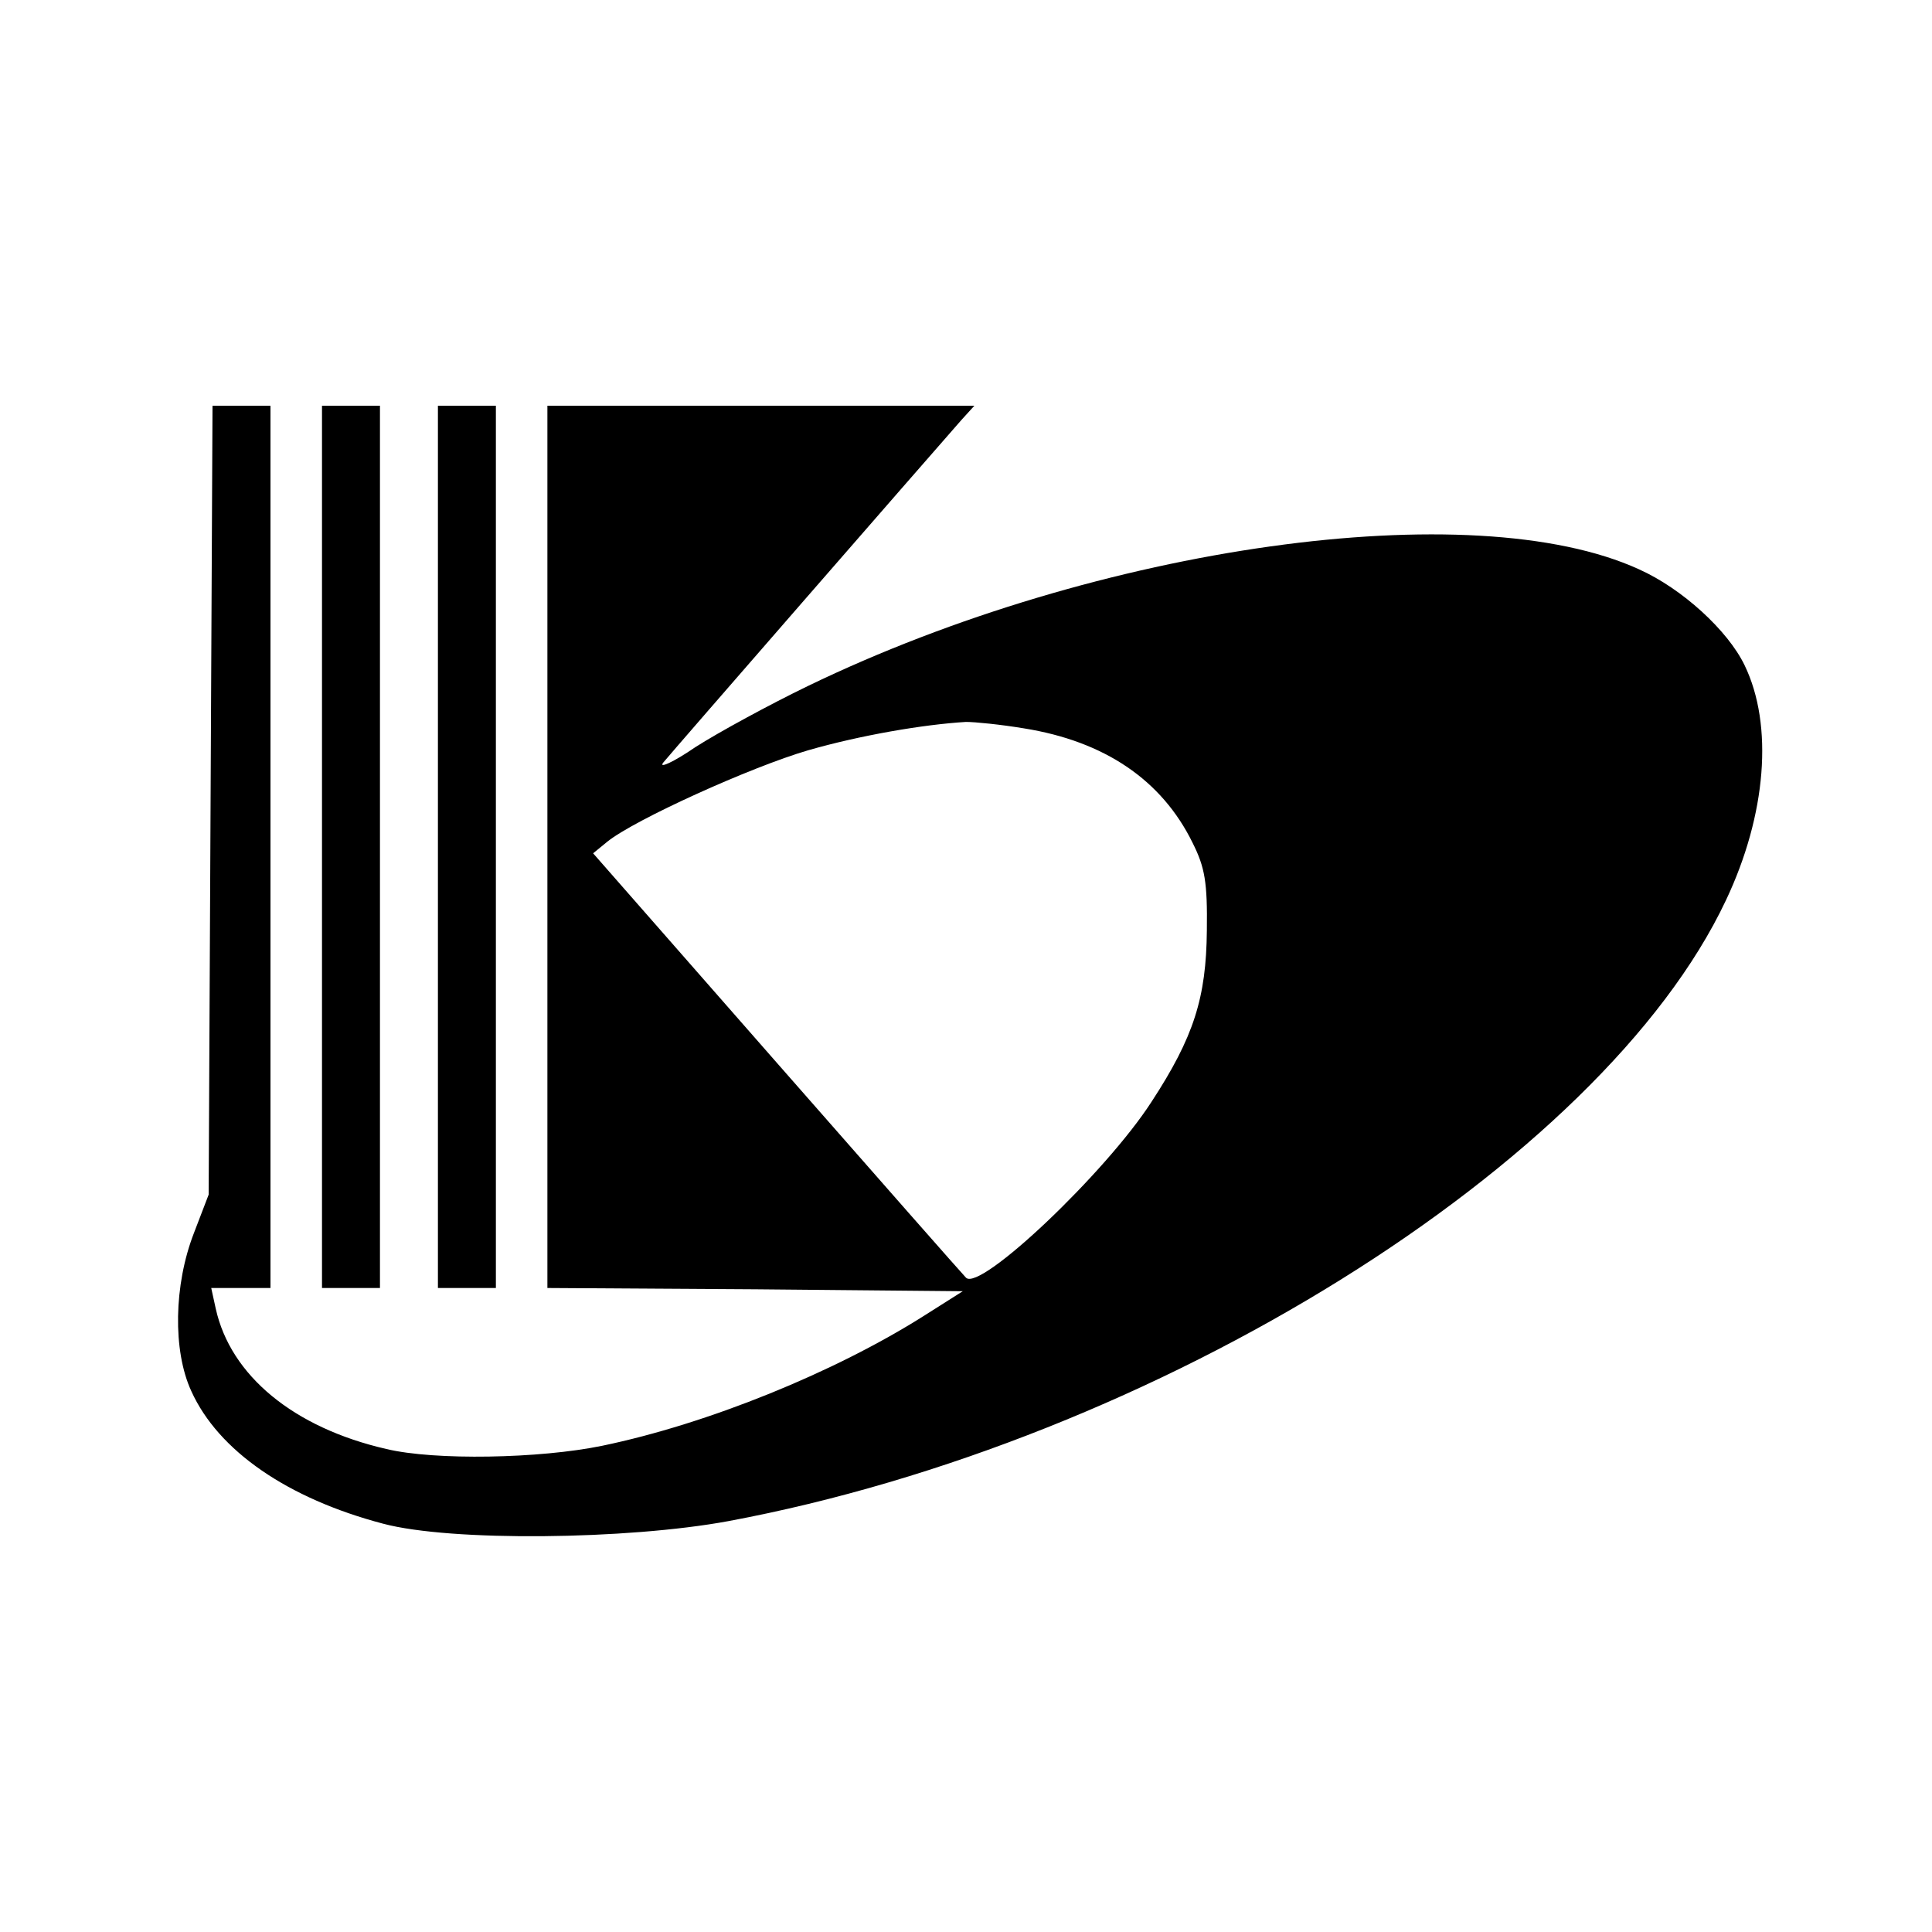 <?xml version="1.0" standalone="no"?>
<!DOCTYPE svg PUBLIC "-//W3C//DTD SVG 20010904//EN"
 "http://www.w3.org/TR/2001/REC-SVG-20010904/DTD/svg10.dtd">
<svg version="1.0" xmlns="http://www.w3.org/2000/svg"
 width="300pt" height="300pt" viewBox="0 0 300 300"
 preserveAspectRatio="xMidYMid meet">
<g transform="translate(0,300) scale(0.1,-0.1)"
fill="#000000" stroke="none">
<path d="M327 1758 l-3 -613 -23 -60 c-31 -80 -33 -182 -4 -245 42 -93 150
-167 298 -206 105 -28 379 -25 536 4 664 124 1356 555 1549 964 63 133 74 272
29 365 -26 54 -97 119 -164 149 -258 118 -839 37 -1290 -181 -60 -29 -139 -72
-175 -95 -35 -24 -58 -34 -50 -24 13 16 405 466 463 532 l20 22 -331 0 -332 0
0 -685 0 -685 323 -2 322 -3 -60 -38 c-139 -88 -336 -168 -500 -202 -97 -20
-260 -23 -335 -5 -144 33 -242 114 -265 218 l-7 32 46 0 46 0 0 685 0 685 -45
0 -45 0 -3 -612z m1263 111 c125 -20 214 -80 262 -178 19 -38 23 -61 22 -136
-1 -104 -20 -165 -86 -266 -71 -110 -266 -295 -288 -273 -5 5 -137 155 -294
334 l-285 325 22 18 c42 34 223 116 312 142 80 23 178 40 245 44 14 0 54 -4
90 -10z"/>
<path d="M500 1685 l0 -685 45 0 45 0 0 685 0 685 -45 0 -45 0 0 -685z"/>
<path d="M680 1685 l0 -685 45 0 45 0 0 685 0 685 -45 0 -45 0 0 -685z"/>
</g>
</svg>
